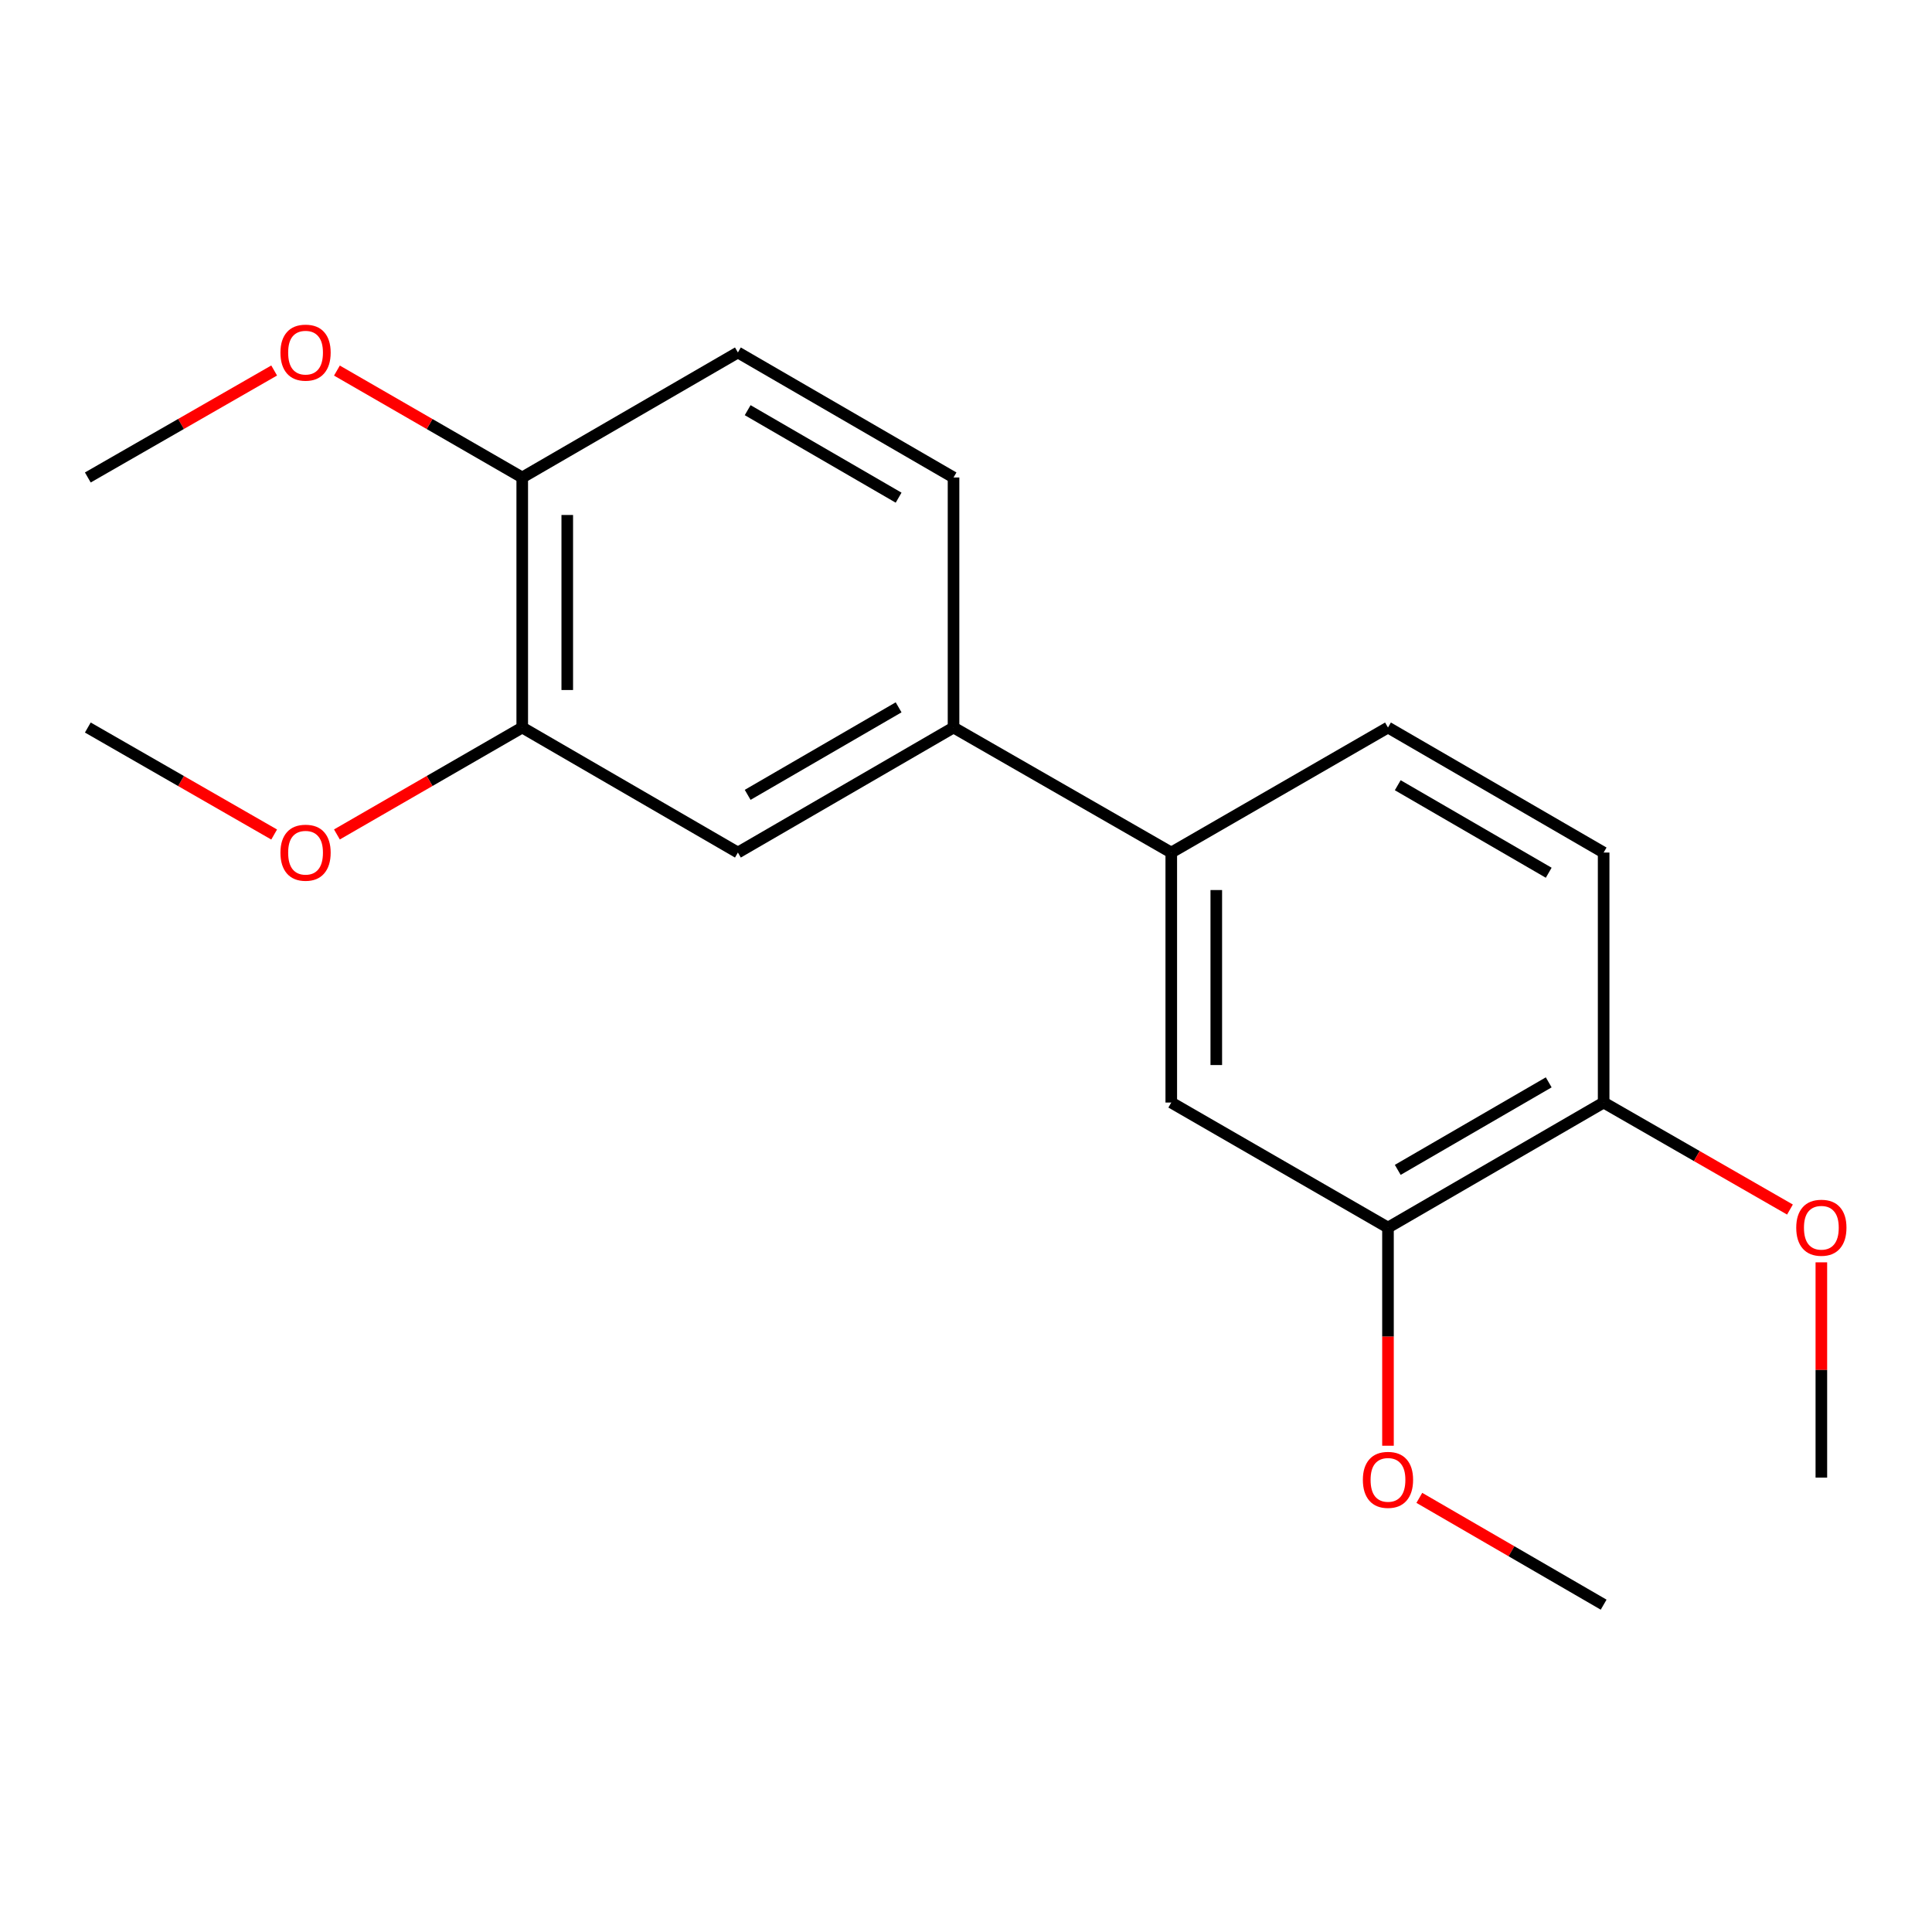 <?xml version='1.0' encoding='iso-8859-1'?>
<svg version='1.1' baseProfile='full'
              xmlns='http://www.w3.org/2000/svg'
                      xmlns:rdkit='http://www.rdkit.org/xml'
                      xmlns:xlink='http://www.w3.org/1999/xlink'
                  xml:space='preserve'
width='1000px' height='1000px' viewBox='0 0 1000 1000'>
<!-- END OF HEADER -->
<rect style='opacity:1.0;fill:#FFFFFF;stroke:none' width='1000' height='1000' x='0' y='0'> </rect>
<path class='bond-0' d='M 493.548,376.565 L 606.248,441.278' style='fill:none;fill-rule:evenodd;stroke:#000000;stroke-width:6px;stroke-linecap:butt;stroke-linejoin:miter;stroke-opacity:1' />
<path class='bond-1' d='M 493.548,376.565 L 381.936,441.278' style='fill:none;fill-rule:evenodd;stroke:#000000;stroke-width:6px;stroke-linecap:butt;stroke-linejoin:miter;stroke-opacity:1' />
<path class='bond-1' d='M 465.119,366.114 L 386.99,411.413' style='fill:none;fill-rule:evenodd;stroke:#000000;stroke-width:6px;stroke-linecap:butt;stroke-linejoin:miter;stroke-opacity:1' />
<path class='bond-7' d='M 493.548,376.565 L 493.548,247.141' style='fill:none;fill-rule:evenodd;stroke:#000000;stroke-width:6px;stroke-linecap:butt;stroke-linejoin:miter;stroke-opacity:1' />
<path class='bond-2' d='M 606.248,441.278 L 606.248,570.677' style='fill:none;fill-rule:evenodd;stroke:#000000;stroke-width:6px;stroke-linecap:butt;stroke-linejoin:miter;stroke-opacity:1' />
<path class='bond-2' d='M 629.549,460.688 L 629.549,551.267' style='fill:none;fill-rule:evenodd;stroke:#000000;stroke-width:6px;stroke-linecap:butt;stroke-linejoin:miter;stroke-opacity:1' />
<path class='bond-8' d='M 606.248,441.278 L 718.417,376.565' style='fill:none;fill-rule:evenodd;stroke:#000000;stroke-width:6px;stroke-linecap:butt;stroke-linejoin:miter;stroke-opacity:1' />
<path class='bond-3' d='M 381.936,441.278 L 270.31,376.565' style='fill:none;fill-rule:evenodd;stroke:#000000;stroke-width:6px;stroke-linecap:butt;stroke-linejoin:miter;stroke-opacity:1' />
<path class='bond-4' d='M 606.248,570.677 L 718.417,635.389' style='fill:none;fill-rule:evenodd;stroke:#000000;stroke-width:6px;stroke-linecap:butt;stroke-linejoin:miter;stroke-opacity:1' />
<path class='bond-12' d='M 270.31,376.565 L 222.351,404.237' style='fill:none;fill-rule:evenodd;stroke:#000000;stroke-width:6px;stroke-linecap:butt;stroke-linejoin:miter;stroke-opacity:1' />
<path class='bond-12' d='M 222.351,404.237 L 174.391,431.909' style='fill:none;fill-rule:evenodd;stroke:#FF0000;stroke-width:6px;stroke-linecap:butt;stroke-linejoin:miter;stroke-opacity:1' />
<path class='bond-19' d='M 270.31,376.565 L 270.31,247.141' style='fill:none;fill-rule:evenodd;stroke:#000000;stroke-width:6px;stroke-linecap:butt;stroke-linejoin:miter;stroke-opacity:1' />
<path class='bond-19' d='M 293.612,357.152 L 293.612,266.554' style='fill:none;fill-rule:evenodd;stroke:#000000;stroke-width:6px;stroke-linecap:butt;stroke-linejoin:miter;stroke-opacity:1' />
<path class='bond-11' d='M 718.417,635.389 L 718.417,691.848' style='fill:none;fill-rule:evenodd;stroke:#000000;stroke-width:6px;stroke-linecap:butt;stroke-linejoin:miter;stroke-opacity:1' />
<path class='bond-11' d='M 718.417,691.848 L 718.417,748.306' style='fill:none;fill-rule:evenodd;stroke:#FF0000;stroke-width:6px;stroke-linecap:butt;stroke-linejoin:miter;stroke-opacity:1' />
<path class='bond-20' d='M 718.417,635.389 L 830.042,570.677' style='fill:none;fill-rule:evenodd;stroke:#000000;stroke-width:6px;stroke-linecap:butt;stroke-linejoin:miter;stroke-opacity:1' />
<path class='bond-20' d='M 723.474,605.524 L 801.612,560.225' style='fill:none;fill-rule:evenodd;stroke:#000000;stroke-width:6px;stroke-linecap:butt;stroke-linejoin:miter;stroke-opacity:1' />
<path class='bond-5' d='M 270.31,247.141 L 381.936,182.441' style='fill:none;fill-rule:evenodd;stroke:#000000;stroke-width:6px;stroke-linecap:butt;stroke-linejoin:miter;stroke-opacity:1' />
<path class='bond-13' d='M 270.31,247.141 L 222.351,219.474' style='fill:none;fill-rule:evenodd;stroke:#000000;stroke-width:6px;stroke-linecap:butt;stroke-linejoin:miter;stroke-opacity:1' />
<path class='bond-13' d='M 222.351,219.474 L 174.391,191.808' style='fill:none;fill-rule:evenodd;stroke:#FF0000;stroke-width:6px;stroke-linecap:butt;stroke-linejoin:miter;stroke-opacity:1' />
<path class='bond-6' d='M 830.042,570.677 L 830.042,441.278' style='fill:none;fill-rule:evenodd;stroke:#000000;stroke-width:6px;stroke-linecap:butt;stroke-linejoin:miter;stroke-opacity:1' />
<path class='bond-14' d='M 830.042,570.677 L 878.261,598.367' style='fill:none;fill-rule:evenodd;stroke:#000000;stroke-width:6px;stroke-linecap:butt;stroke-linejoin:miter;stroke-opacity:1' />
<path class='bond-14' d='M 878.261,598.367 L 926.481,626.058' style='fill:none;fill-rule:evenodd;stroke:#FF0000;stroke-width:6px;stroke-linecap:butt;stroke-linejoin:miter;stroke-opacity:1' />
<path class='bond-10' d='M 493.548,247.141 L 381.936,182.441' style='fill:none;fill-rule:evenodd;stroke:#000000;stroke-width:6px;stroke-linecap:butt;stroke-linejoin:miter;stroke-opacity:1' />
<path class='bond-10' d='M 465.121,257.595 L 386.992,212.305' style='fill:none;fill-rule:evenodd;stroke:#000000;stroke-width:6px;stroke-linecap:butt;stroke-linejoin:miter;stroke-opacity:1' />
<path class='bond-9' d='M 718.417,376.565 L 830.042,441.278' style='fill:none;fill-rule:evenodd;stroke:#000000;stroke-width:6px;stroke-linecap:butt;stroke-linejoin:miter;stroke-opacity:1' />
<path class='bond-9' d='M 723.474,406.431 L 801.612,451.73' style='fill:none;fill-rule:evenodd;stroke:#000000;stroke-width:6px;stroke-linecap:butt;stroke-linejoin:miter;stroke-opacity:1' />
<path class='bond-15' d='M 734.642,775.291 L 782.342,802.933' style='fill:none;fill-rule:evenodd;stroke:#FF0000;stroke-width:6px;stroke-linecap:butt;stroke-linejoin:miter;stroke-opacity:1' />
<path class='bond-15' d='M 782.342,802.933 L 830.042,830.575' style='fill:none;fill-rule:evenodd;stroke:#000000;stroke-width:6px;stroke-linecap:butt;stroke-linejoin:miter;stroke-opacity:1' />
<path class='bond-16' d='M 141.905,431.948 L 93.68,404.256' style='fill:none;fill-rule:evenodd;stroke:#FF0000;stroke-width:6px;stroke-linecap:butt;stroke-linejoin:miter;stroke-opacity:1' />
<path class='bond-16' d='M 93.68,404.256 L 45.455,376.565' style='fill:none;fill-rule:evenodd;stroke:#000000;stroke-width:6px;stroke-linecap:butt;stroke-linejoin:miter;stroke-opacity:1' />
<path class='bond-18' d='M 141.906,191.769 L 93.68,219.455' style='fill:none;fill-rule:evenodd;stroke:#FF0000;stroke-width:6px;stroke-linecap:butt;stroke-linejoin:miter;stroke-opacity:1' />
<path class='bond-18' d='M 93.68,219.455 L 45.455,247.141' style='fill:none;fill-rule:evenodd;stroke:#000000;stroke-width:6px;stroke-linecap:butt;stroke-linejoin:miter;stroke-opacity:1' />
<path class='bond-17' d='M 942.729,653.384 L 942.729,709.093' style='fill:none;fill-rule:evenodd;stroke:#FF0000;stroke-width:6px;stroke-linecap:butt;stroke-linejoin:miter;stroke-opacity:1' />
<path class='bond-17' d='M 942.729,709.093 L 942.729,764.801' style='fill:none;fill-rule:evenodd;stroke:#000000;stroke-width:6px;stroke-linecap:butt;stroke-linejoin:miter;stroke-opacity:1' />
<path  class='atom-12' d='M 705.417 765.968
Q 705.417 759.168, 708.777 755.368
Q 712.137 751.568, 718.417 751.568
Q 724.697 751.568, 728.057 755.368
Q 731.417 759.168, 731.417 765.968
Q 731.417 772.848, 728.017 776.768
Q 724.617 780.648, 718.417 780.648
Q 712.177 780.648, 708.777 776.768
Q 705.417 772.888, 705.417 765.968
M 718.417 777.448
Q 722.737 777.448, 725.057 774.568
Q 727.417 771.648, 727.417 765.968
Q 727.417 760.408, 725.057 757.608
Q 722.737 754.768, 718.417 754.768
Q 714.097 754.768, 711.737 757.568
Q 709.417 760.368, 709.417 765.968
Q 709.417 771.688, 711.737 774.568
Q 714.097 777.448, 718.417 777.448
' fill='#FF0000'/>
<path  class='atom-13' d='M 145.154 441.358
Q 145.154 434.558, 148.514 430.758
Q 151.874 426.958, 158.154 426.958
Q 164.434 426.958, 167.794 430.758
Q 171.154 434.558, 171.154 441.358
Q 171.154 448.238, 167.754 452.158
Q 164.354 456.038, 158.154 456.038
Q 151.914 456.038, 148.514 452.158
Q 145.154 448.278, 145.154 441.358
M 158.154 452.838
Q 162.474 452.838, 164.794 449.958
Q 167.154 447.038, 167.154 441.358
Q 167.154 435.798, 164.794 432.998
Q 162.474 430.158, 158.154 430.158
Q 153.834 430.158, 151.474 432.958
Q 149.154 435.758, 149.154 441.358
Q 149.154 447.078, 151.474 449.958
Q 153.834 452.838, 158.154 452.838
' fill='#FF0000'/>
<path  class='atom-14' d='M 145.154 182.521
Q 145.154 175.721, 148.514 171.921
Q 151.874 168.121, 158.154 168.121
Q 164.434 168.121, 167.794 171.921
Q 171.154 175.721, 171.154 182.521
Q 171.154 189.401, 167.754 193.321
Q 164.354 197.201, 158.154 197.201
Q 151.914 197.201, 148.514 193.321
Q 145.154 189.441, 145.154 182.521
M 158.154 194.001
Q 162.474 194.001, 164.794 191.121
Q 167.154 188.201, 167.154 182.521
Q 167.154 176.961, 164.794 174.161
Q 162.474 171.321, 158.154 171.321
Q 153.834 171.321, 151.474 174.121
Q 149.154 176.921, 149.154 182.521
Q 149.154 188.241, 151.474 191.121
Q 153.834 194.001, 158.154 194.001
' fill='#FF0000'/>
<path  class='atom-15' d='M 929.729 635.469
Q 929.729 628.669, 933.089 624.869
Q 936.449 621.069, 942.729 621.069
Q 949.009 621.069, 952.369 624.869
Q 955.729 628.669, 955.729 635.469
Q 955.729 642.349, 952.329 646.269
Q 948.929 650.149, 942.729 650.149
Q 936.489 650.149, 933.089 646.269
Q 929.729 642.389, 929.729 635.469
M 942.729 646.949
Q 947.049 646.949, 949.369 644.069
Q 951.729 641.149, 951.729 635.469
Q 951.729 629.909, 949.369 627.109
Q 947.049 624.269, 942.729 624.269
Q 938.409 624.269, 936.049 627.069
Q 933.729 629.869, 933.729 635.469
Q 933.729 641.189, 936.049 644.069
Q 938.409 646.949, 942.729 646.949
' fill='#FF0000'/>
</svg>
